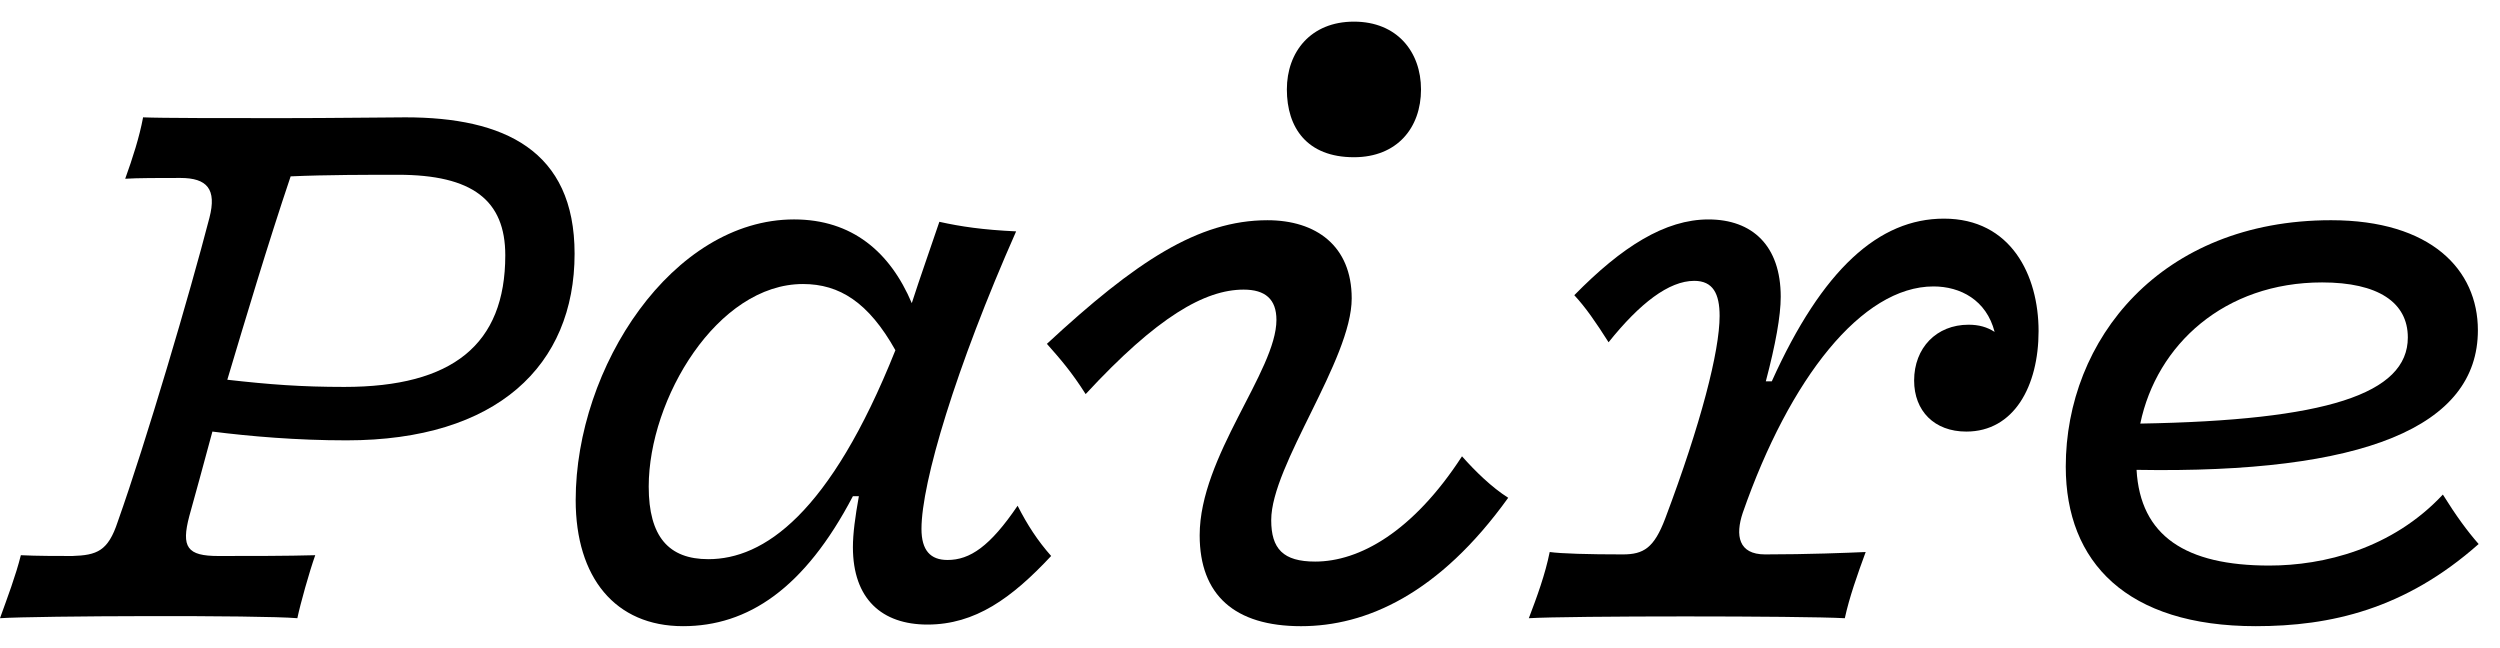 <?xml version="1.0" encoding="UTF-8"?> <svg xmlns="http://www.w3.org/2000/svg" width="220" height="57" viewBox="0 0 220 57" fill="none"><path d="M30.299 34.049C26.495 34.049 23.741 33.838 20.003 33.417C21.642 27.942 23.544 21.556 25.577 15.52C28.725 15.38 32.463 15.38 35.021 15.38C41.579 15.38 44.465 17.625 44.465 22.468C44.465 30.329 39.808 34.049 30.299 34.049ZM26.167 54.402C26.43 53.139 27.217 50.332 27.741 48.858C25.249 48.928 22.167 48.928 19.216 48.928C16.461 48.928 15.937 48.156 16.658 45.419C17.183 43.523 17.904 40.927 18.691 37.979C22.036 38.4 26.102 38.751 30.496 38.751C43.743 38.751 50.564 32.154 50.564 22.328C50.564 13.204 44.333 10.326 35.677 10.326C33.972 10.326 29.446 10.396 24.724 10.396C19.74 10.396 14.166 10.396 12.592 10.326C12.264 12.081 11.674 13.906 11.018 15.73C12.067 15.66 14.1 15.66 15.871 15.66C18.232 15.66 19.084 16.643 18.429 19.169C16.723 25.767 12.854 38.891 10.362 45.91C9.509 48.507 8.526 48.858 6.361 48.928C5.115 48.928 3.214 48.928 1.836 48.858C1.377 50.682 0.656 52.577 0 54.402C3.214 54.192 22.888 54.121 26.167 54.402Z" fill="black"></path><path d="M62.334 49.207C58.858 49.207 57.087 47.242 57.087 42.82C57.087 35.1 63.121 24.994 70.663 24.994C73.876 24.994 76.434 26.608 78.795 30.819C73.023 45.277 67.187 49.207 62.334 49.207ZM75.056 48.154C75.056 52.716 77.614 54.962 81.615 54.962C85.812 54.962 89.026 52.646 92.501 48.926C91.321 47.593 90.403 46.189 89.55 44.505C87.124 48.084 85.353 49.278 83.385 49.278C81.877 49.278 81.09 48.435 81.09 46.54C81.09 42.469 84.107 32.363 89.419 20.361C86.468 20.221 84.566 19.94 82.664 19.519C81.812 22.046 80.959 24.432 80.237 26.678C78.336 22.186 74.991 19.309 69.876 19.309C59.186 19.309 50.66 32.293 50.66 44.014C50.66 50.821 54.136 55.103 60.104 55.103C65.809 55.103 70.794 51.804 75.056 43.663H75.581C75.253 45.487 75.056 46.961 75.056 48.154Z" fill="black"></path><path d="M113.244 7.87C113.244 11.239 115.015 13.836 119.147 13.836C122.951 13.836 125.049 11.239 125.049 7.87C125.049 4.571 122.951 1.904 119.147 1.904C115.343 1.904 113.244 4.571 113.244 7.87ZM105.571 47.103C105.571 52.367 108.654 55.104 114.491 55.104C120.196 55.104 126.623 52.297 132.722 43.804C131.279 42.892 129.837 41.488 128.656 40.155C124.328 46.822 119.606 49.419 115.737 49.419C112.916 49.419 111.867 48.296 111.867 45.77C111.867 40.927 118.95 31.663 118.95 26.258C118.95 21.626 115.802 19.38 111.539 19.38C105.44 19.38 99.931 23.03 92.127 30.259C93.307 31.593 94.291 32.715 95.537 34.681C101.833 27.873 106.03 25.486 109.441 25.486C111.343 25.486 112.326 26.329 112.326 28.153C112.326 32.645 105.571 40.155 105.571 47.103Z" fill="black"></path><path d="M162.344 54.403C162.737 52.578 163.459 50.542 164.18 48.577C162.606 48.648 159.065 48.788 155.327 48.788C152.966 48.788 152.703 47.103 153.359 45.138C157.491 33.277 163.852 25.206 170.148 25.206C172.509 25.206 174.805 26.399 175.526 29.207C174.87 28.785 174.149 28.575 173.231 28.575C170.411 28.575 168.443 30.61 168.443 33.488C168.443 36.155 170.214 37.979 173.034 37.979C177.231 37.979 179.395 33.979 179.395 29.136C179.395 24.223 176.969 19.24 171.066 19.24C165.361 19.24 160.377 23.662 155.917 33.558H155.392C156.245 30.329 156.704 27.803 156.704 26.118C156.704 21.627 154.212 19.31 150.342 19.31C146.539 19.31 142.735 21.697 138.538 25.978C139.522 27.031 140.44 28.364 141.555 30.119C144.309 26.68 146.867 24.715 149.096 24.715C150.736 24.715 151.326 25.838 151.326 27.803C151.326 30.891 149.687 37.278 146.539 45.63C145.555 48.227 144.637 48.788 142.801 48.788C139.784 48.788 137.357 48.718 136.374 48.577C135.98 50.542 135.259 52.508 134.537 54.403C138.013 54.192 158.54 54.192 162.344 54.403Z" fill="black"></path><path d="M204.347 24.853C209.266 24.853 211.889 26.608 211.889 29.696C211.889 34.679 204.675 36.995 188.345 37.276C189.788 30.328 195.756 24.853 204.347 24.853ZM199.691 49.769C192.346 49.769 188.345 47.172 188.017 41.347C208.02 41.698 218.054 37.557 218.054 29.064C218.054 23.73 213.922 19.379 205.134 19.379C190.116 19.379 181.787 29.907 181.787 41.066C181.787 49.488 187.165 55.103 198.51 55.103C205.069 55.103 211.627 53.629 218.12 47.874C217.136 46.751 216.152 45.417 214.972 43.522C210.512 48.295 204.479 49.769 199.691 49.769Z" fill="black"></path></svg> 